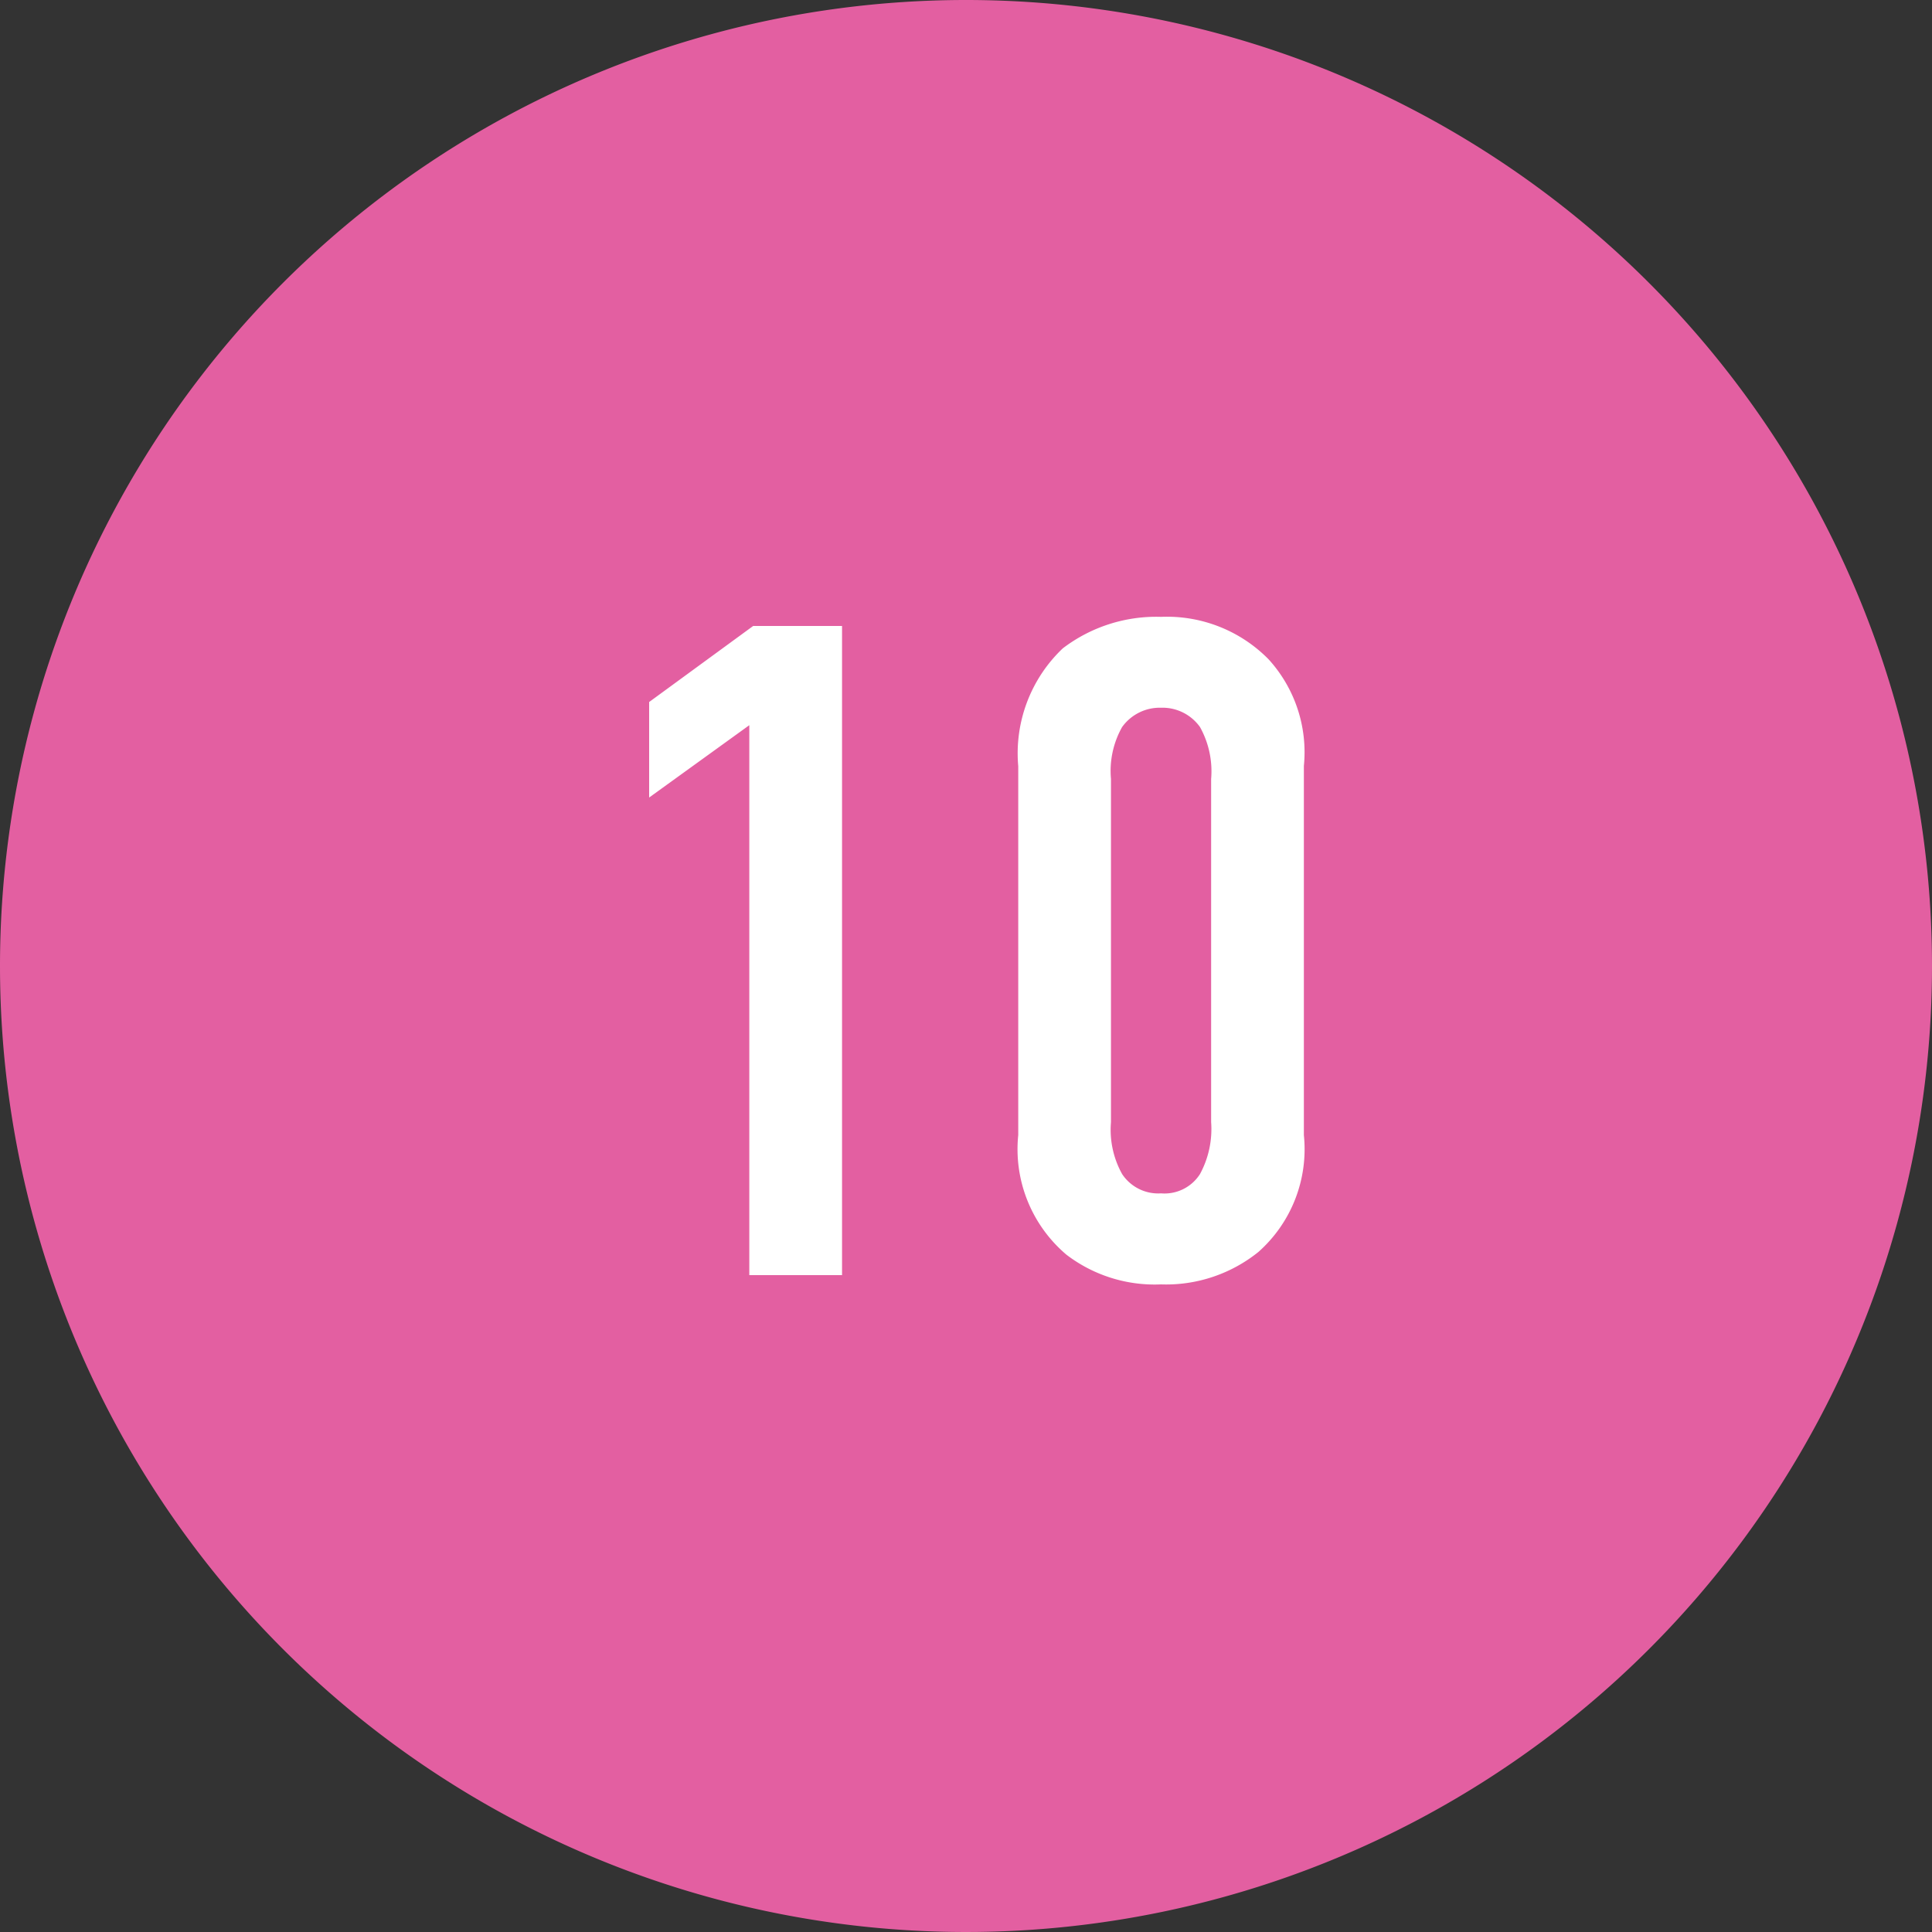<svg xmlns="http://www.w3.org/2000/svg" width="50" height="50" viewBox="0 0 50 50">
  <rect x="0" y="0" width="50" height="50" fill="#333333" stroke="none"/>
  <g id="グループ_4750" data-name="グループ 4750" transform="translate(19 -4644)">
    <path id="パス_7388" data-name="パス 7388" d="M25,0A25,25,0,1,1,0,25,25,25,0,0,1,25,0Z" transform="translate(-19 4644)" fill="#e35fa1"/>
    <path id="パス_7389" data-name="パス 7389" d="M4.392,0h2.4V-16.8h-2.3L1.8-14.832v2.472l2.592-1.872Zm6.96-3.624A3.578,3.578,0,0,0,12.6-.528,3.76,3.76,0,0,0,15.048.24a3.809,3.809,0,0,0,2.52-.84,3.554,3.554,0,0,0,1.176-3.024v-9.552a3.572,3.572,0,0,0-.912-2.76,3.687,3.687,0,0,0-2.784-1.1,3.989,3.989,0,0,0-2.544.816,3.744,3.744,0,0,0-1.152,3.048Zm4.992-.336a2.442,2.442,0,0,1-.288,1.344,1.089,1.089,0,0,1-1.008.5,1.12,1.12,0,0,1-1.008-.5,2.356,2.356,0,0,1-.288-1.344v-8.88a2.314,2.314,0,0,1,.288-1.344,1.2,1.2,0,0,1,1.008-.5,1.192,1.192,0,0,1,1.008.5,2.356,2.356,0,0,1,.288,1.344Z" transform="translate(-4 4677)" fill="#fff"/>
  </g>
</svg>
